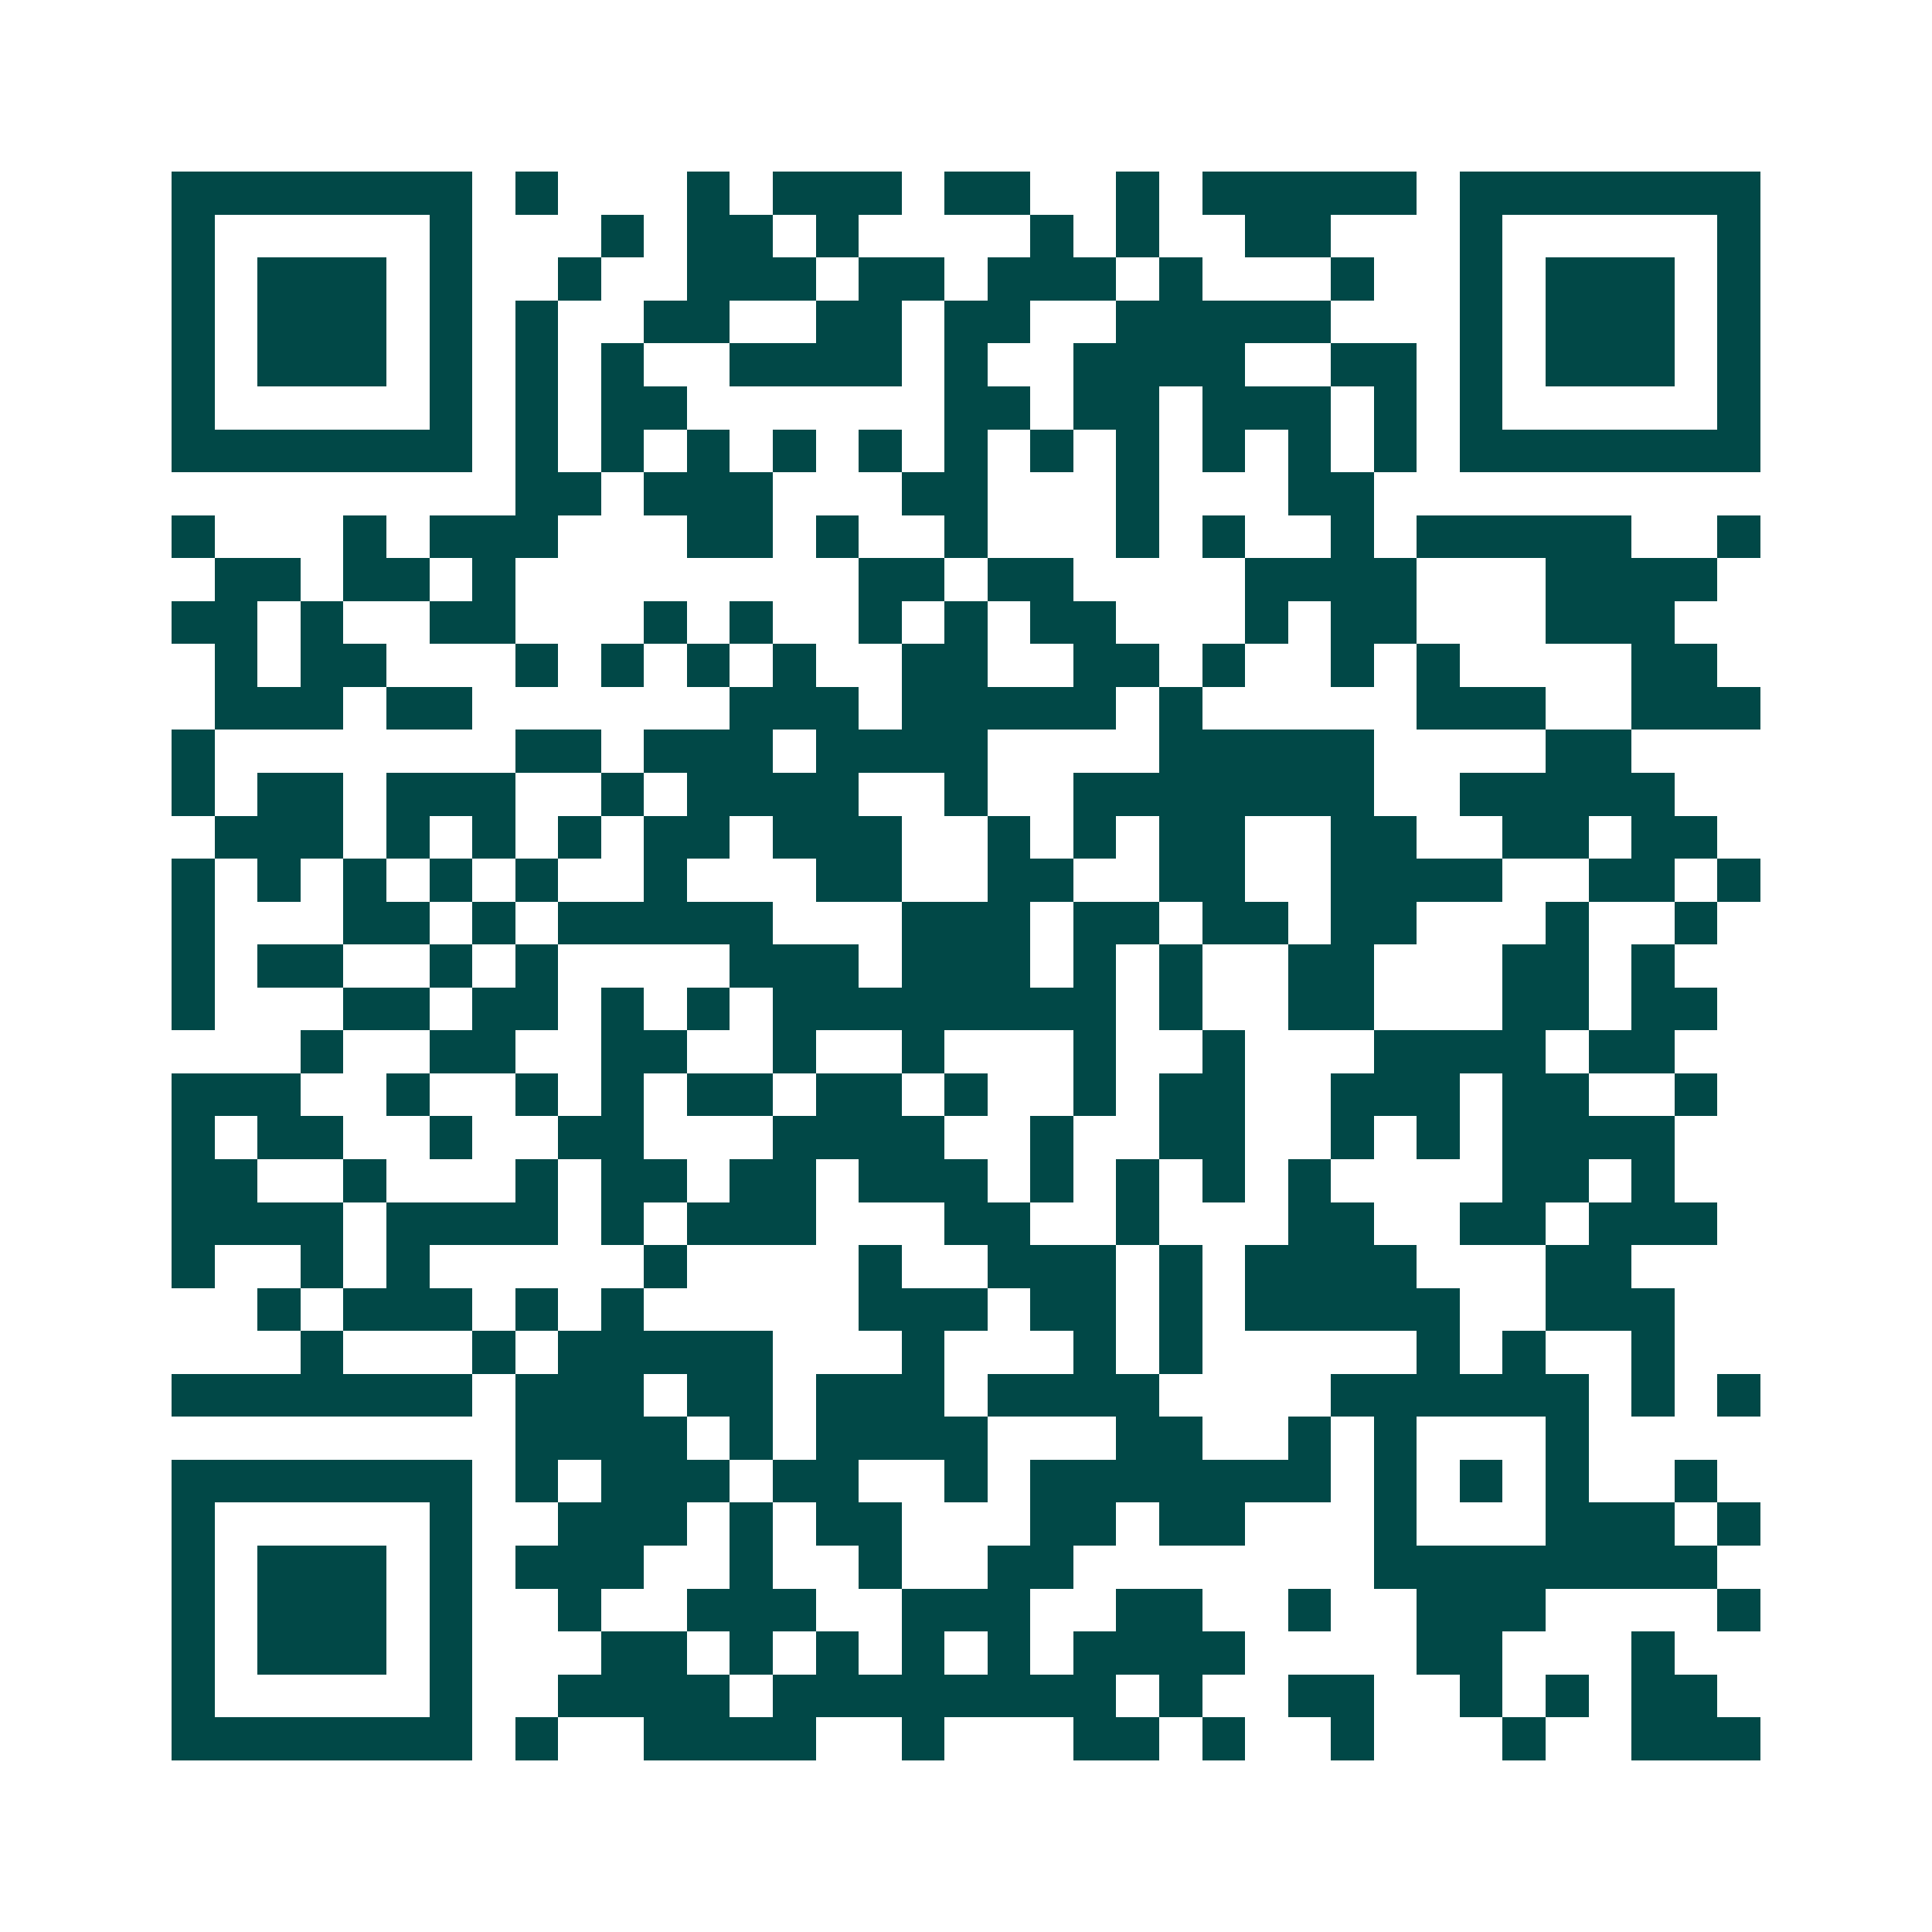 <svg xmlns="http://www.w3.org/2000/svg" width="200" height="200" viewBox="0 0 45 45" shape-rendering="crispEdges"><path fill="#ffffff" d="M0 0h45v45H0z"/><path stroke="#014847" d="M4 4.5h7m1 0h1m3 0h1m1 0h3m1 0h2m2 0h1m1 0h5m1 0h7M4 5.5h1m5 0h1m3 0h1m1 0h2m1 0h1m4 0h1m1 0h1m2 0h2m3 0h1m5 0h1M4 6.5h1m1 0h3m1 0h1m2 0h1m2 0h3m1 0h2m1 0h3m1 0h1m3 0h1m2 0h1m1 0h3m1 0h1M4 7.5h1m1 0h3m1 0h1m1 0h1m2 0h2m2 0h2m1 0h2m2 0h5m3 0h1m1 0h3m1 0h1M4 8.5h1m1 0h3m1 0h1m1 0h1m1 0h1m2 0h4m1 0h1m2 0h4m2 0h2m1 0h1m1 0h3m1 0h1M4 9.5h1m5 0h1m1 0h1m1 0h2m6 0h2m1 0h2m1 0h3m1 0h1m1 0h1m5 0h1M4 10.5h7m1 0h1m1 0h1m1 0h1m1 0h1m1 0h1m1 0h1m1 0h1m1 0h1m1 0h1m1 0h1m1 0h1m1 0h7M12 11.5h2m1 0h3m3 0h2m3 0h1m3 0h2M4 12.5h1m3 0h1m1 0h3m3 0h2m1 0h1m2 0h1m3 0h1m1 0h1m2 0h1m1 0h5m2 0h1M5 13.5h2m1 0h2m1 0h1m8 0h2m1 0h2m4 0h4m3 0h4M4 14.5h2m1 0h1m2 0h2m3 0h1m1 0h1m2 0h1m1 0h1m1 0h2m3 0h1m1 0h2m3 0h3M5 15.5h1m1 0h2m3 0h1m1 0h1m1 0h1m1 0h1m2 0h2m2 0h2m1 0h1m2 0h1m1 0h1m4 0h2M5 16.5h3m1 0h2m6 0h3m1 0h5m1 0h1m5 0h3m2 0h3M4 17.5h1m7 0h2m1 0h3m1 0h4m4 0h5m4 0h2M4 18.5h1m1 0h2m1 0h3m2 0h1m1 0h4m2 0h1m2 0h7m2 0h5M5 19.5h3m1 0h1m1 0h1m1 0h1m1 0h2m1 0h3m2 0h1m1 0h1m1 0h2m2 0h2m2 0h2m1 0h2M4 20.5h1m1 0h1m1 0h1m1 0h1m1 0h1m2 0h1m3 0h2m2 0h2m2 0h2m2 0h4m2 0h2m1 0h1M4 21.5h1m3 0h2m1 0h1m1 0h5m3 0h3m1 0h2m1 0h2m1 0h2m3 0h1m2 0h1M4 22.5h1m1 0h2m2 0h1m1 0h1m4 0h3m1 0h3m1 0h1m1 0h1m2 0h2m3 0h2m1 0h1M4 23.5h1m3 0h2m1 0h2m1 0h1m1 0h1m1 0h8m1 0h1m2 0h2m3 0h2m1 0h2M7 24.5h1m2 0h2m2 0h2m2 0h1m2 0h1m3 0h1m2 0h1m3 0h4m1 0h2M4 25.5h3m2 0h1m2 0h1m1 0h1m1 0h2m1 0h2m1 0h1m2 0h1m1 0h2m2 0h3m1 0h2m2 0h1M4 26.5h1m1 0h2m2 0h1m2 0h2m3 0h4m2 0h1m2 0h2m2 0h1m1 0h1m1 0h4M4 27.5h2m2 0h1m3 0h1m1 0h2m1 0h2m1 0h3m1 0h1m1 0h1m1 0h1m1 0h1m4 0h2m1 0h1M4 28.5h4m1 0h4m1 0h1m1 0h3m3 0h2m2 0h1m3 0h2m2 0h2m1 0h3M4 29.5h1m2 0h1m1 0h1m5 0h1m4 0h1m2 0h3m1 0h1m1 0h4m3 0h2M6 30.5h1m1 0h3m1 0h1m1 0h1m5 0h3m1 0h2m1 0h1m1 0h5m2 0h3M7 31.5h1m3 0h1m1 0h5m3 0h1m3 0h1m1 0h1m5 0h1m1 0h1m2 0h1M4 32.5h7m1 0h3m1 0h2m1 0h3m1 0h4m4 0h6m1 0h1m1 0h1M12 33.5h4m1 0h1m1 0h4m3 0h2m2 0h1m1 0h1m3 0h1M4 34.5h7m1 0h1m1 0h3m1 0h2m2 0h1m1 0h7m1 0h1m1 0h1m1 0h1m2 0h1M4 35.5h1m5 0h1m2 0h3m1 0h1m1 0h2m3 0h2m1 0h2m3 0h1m3 0h3m1 0h1M4 36.5h1m1 0h3m1 0h1m1 0h3m2 0h1m2 0h1m2 0h2m7 0h8M4 37.5h1m1 0h3m1 0h1m2 0h1m2 0h3m2 0h3m2 0h2m2 0h1m2 0h3m4 0h1M4 38.5h1m1 0h3m1 0h1m3 0h2m1 0h1m1 0h1m1 0h1m1 0h1m1 0h4m4 0h2m3 0h1M4 39.5h1m5 0h1m2 0h4m1 0h8m1 0h1m2 0h2m2 0h1m1 0h1m1 0h2M4 40.5h7m1 0h1m2 0h4m2 0h1m3 0h2m1 0h1m2 0h1m3 0h1m2 0h3"/></svg>
